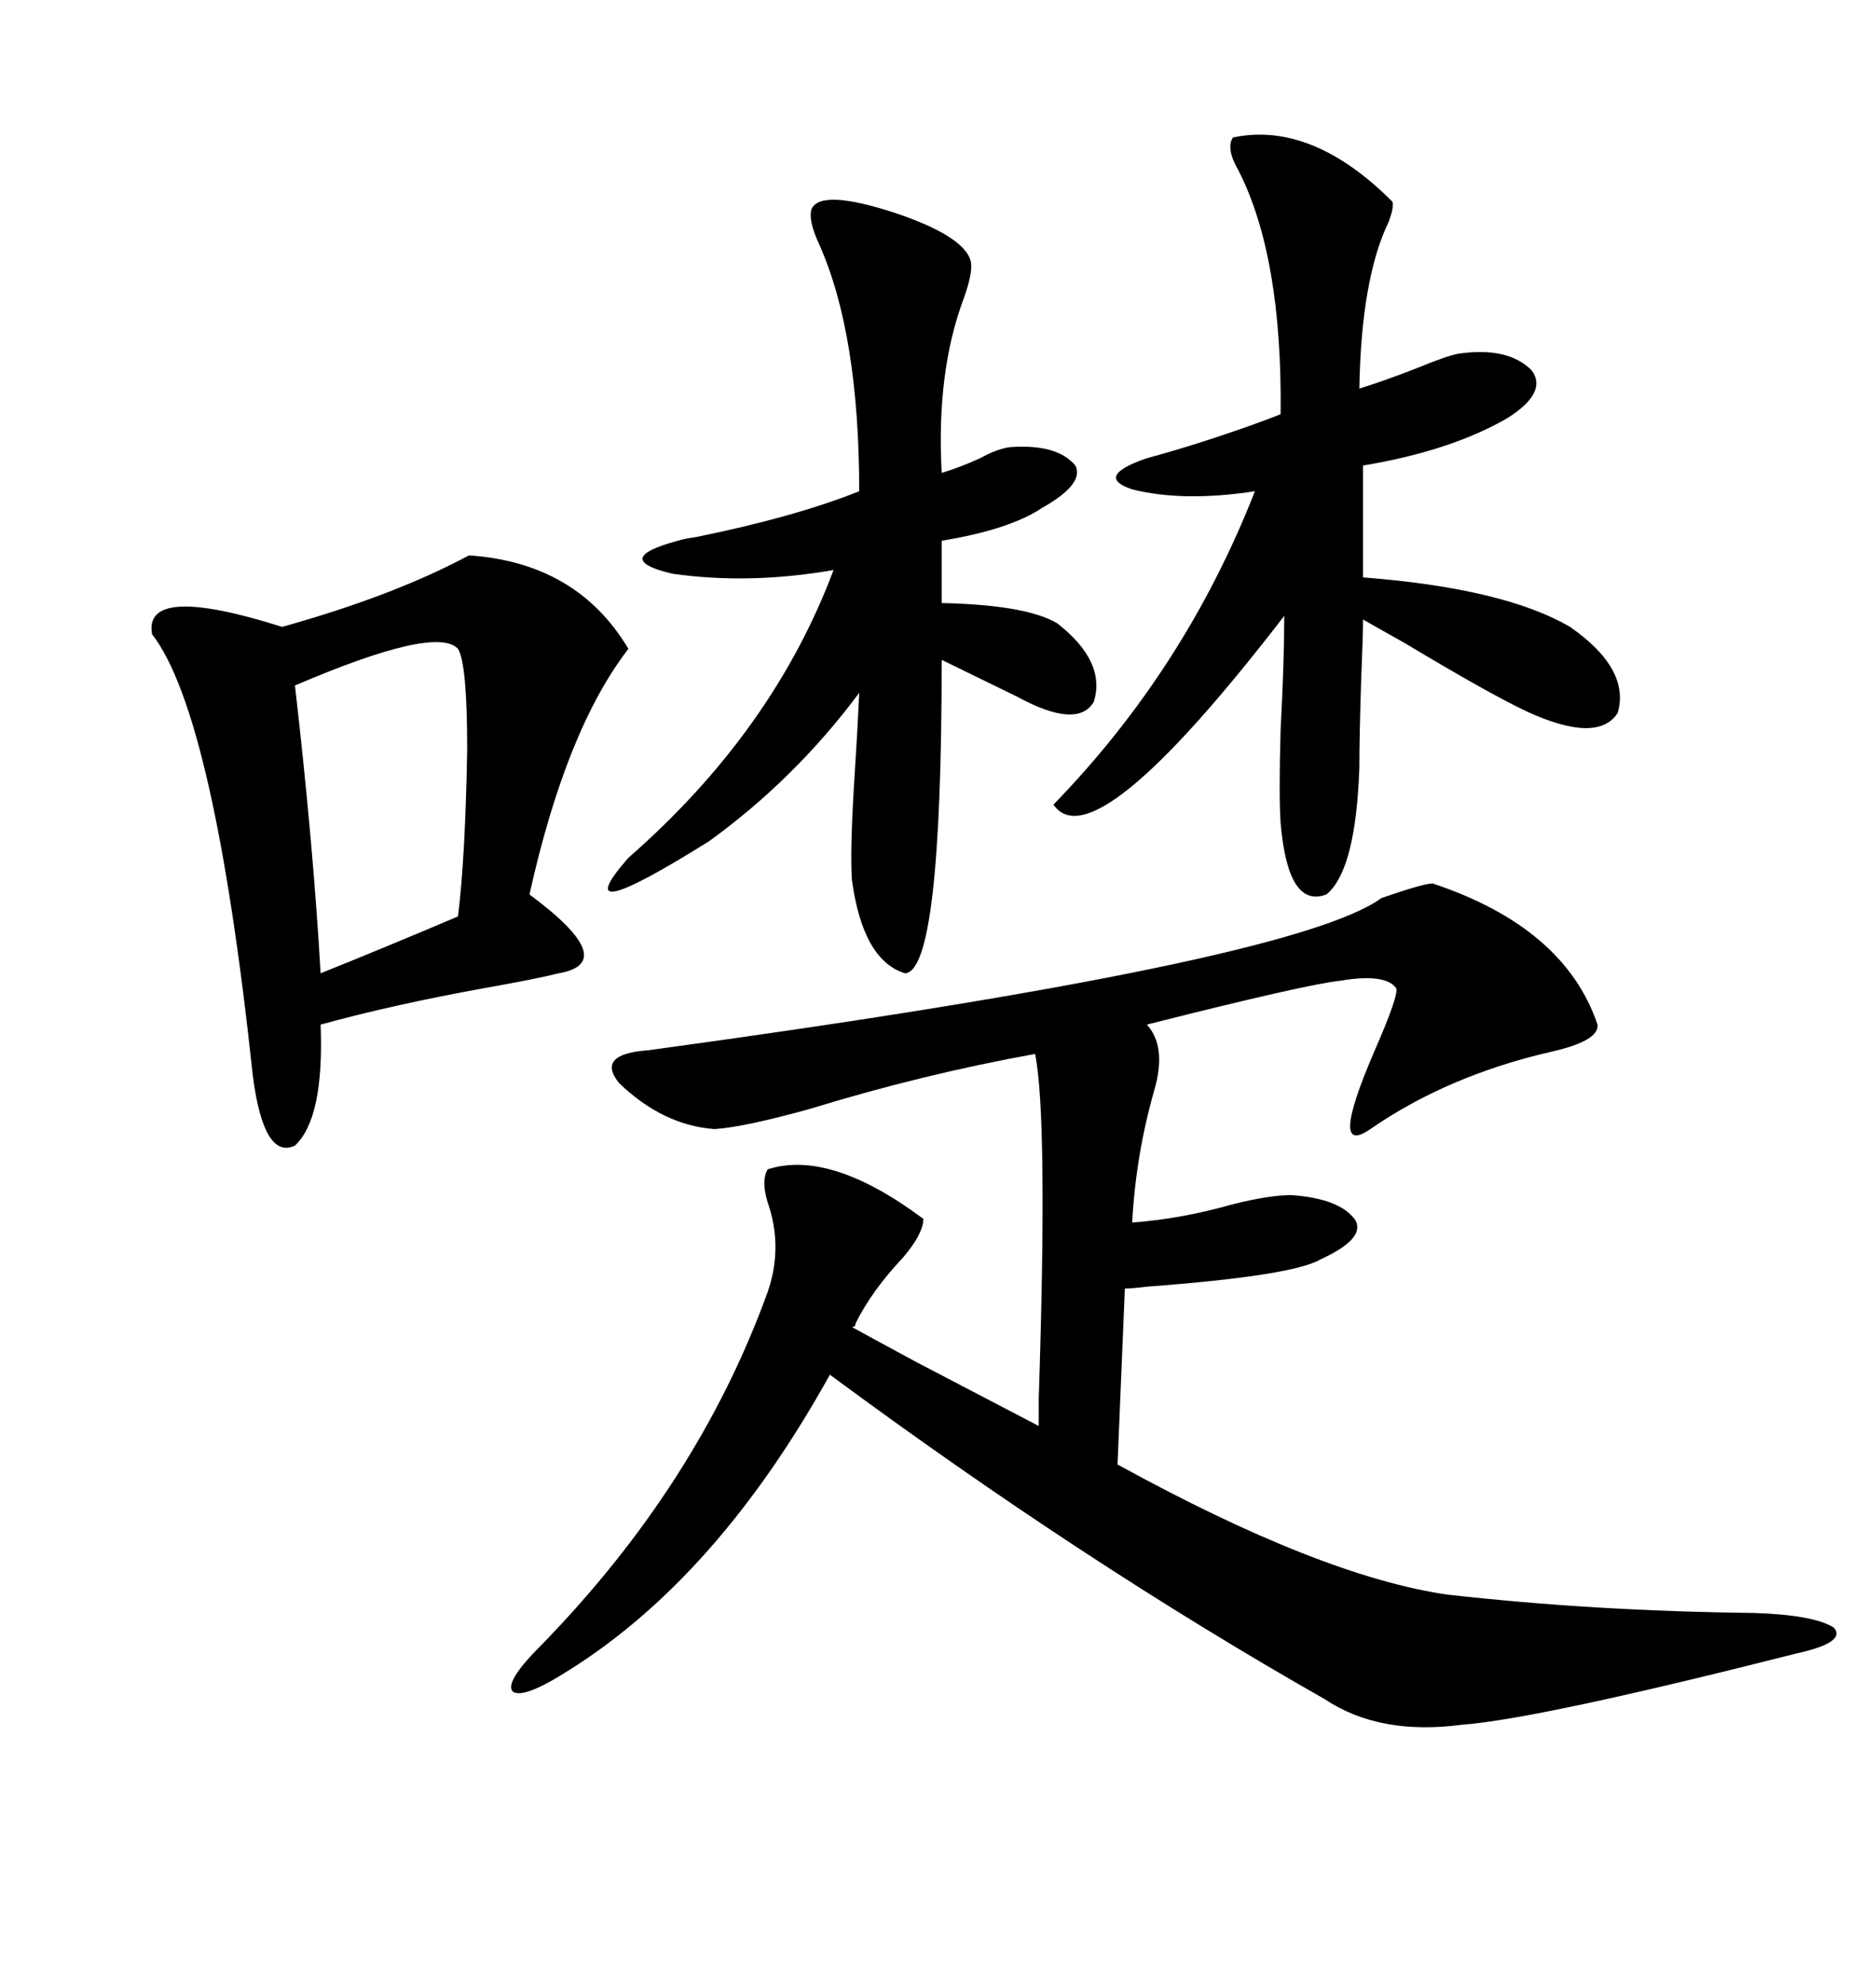 <svg xmlns="http://www.w3.org/2000/svg" xmlns:xlink="http://www.w3.org/1999/xlink" width="300" height="317.285"><path d="M147.66 194.82L147.66 194.82Q147.66 197.17 144.43 200.98L144.43 200.98Q139.45 206.25 136.82 211.52L136.82 211.52Q136.82 212.11 136.23 212.11L136.23 212.11Q138.87 213.57 146.48 217.68L146.48 217.68Q159.96 224.71 166.11 227.93L166.11 227.93Q166.11 226.46 166.11 223.54L166.11 223.54Q167.58 178.71 165.53 168.46L165.53 168.46Q147.66 171.68 129.49 177.25L129.49 177.25Q118.95 180.18 114.26 180.47L114.26 180.47Q106.05 179.88 99.02 173.14L99.02 173.14Q95.21 168.46 103.71 167.87L103.71 167.87Q206.84 153.81 220.90 143.55L220.90 143.55Q227.64 141.21 229.10 141.21L229.10 141.21Q250.20 148.24 255.47 163.77L255.47 163.77Q255.76 166.41 247.85 168.16L247.85 168.16Q231.45 171.97 219.14 180.47L219.14 180.47Q212.40 185.16 219.73 168.16L219.73 168.16Q223.83 158.79 223.24 157.91L223.24 157.91Q221.48 155.57 214.45 156.74L214.45 156.74Q208.89 157.32 183.40 163.77L183.40 163.77Q186.62 167.29 184.57 174.32L184.57 174.32Q181.64 184.57 181.05 195.41L181.05 195.41Q188.96 194.82 197.17 192.48L197.17 192.48Q203.03 191.02 206.54 191.02L206.54 191.02Q214.45 191.60 216.80 195.12L216.80 195.12Q218.26 198.05 211.23 201.27L211.23 201.27Q206.84 203.91 183.40 205.66L183.40 205.66Q181.05 205.96 179.88 205.96L179.88 205.96L178.71 234.08Q211.23 251.95 231.45 254.88L231.45 254.88Q254.88 257.52 280.37 257.81L280.37 257.81Q290.04 258.11 293.26 260.16L293.26 260.16Q295.31 262.50 287.40 264.26L287.40 264.26Q245.80 274.80 233.79 275.68L233.79 275.68Q220.61 277.44 211.82 271.58L211.82 271.58Q173.14 249.61 132.71 219.73L132.71 219.73Q114.84 251.95 91.11 266.89L91.11 266.89Q83.79 271.58 82.03 270.41L82.03 270.41Q80.57 268.95 86.43 263.09L86.43 263.09Q111.62 237.30 122.75 206.54L122.75 206.54Q125.10 199.80 123.05 193.07L123.05 193.07Q121.58 188.96 122.75 186.91L122.75 186.91Q132.71 183.69 147.66 194.82ZM75 88.77L75 88.77Q92.29 89.94 100.49 103.71L100.49 103.71Q90.53 116.60 84.67 142.97L84.67 142.97Q99.32 153.81 89.36 155.57L89.36 155.57Q85.84 156.45 77.64 157.91L77.64 157.91Q62.99 160.55 51.27 163.77L51.27 163.77Q51.86 178.71 47.17 183.11L47.17 183.11Q42.19 185.45 40.43 171.97L40.43 171.97Q34.28 114.26 24.32 101.37L24.32 101.37Q22.85 93.16 45.12 100.20L45.12 100.20Q62.99 95.21 75 88.77ZM197.17 21.97L197.17 21.97Q209.77 19.34 222.66 32.23L222.66 32.23Q222.95 33.11 222.07 35.45L222.07 35.45Q217.68 44.53 217.38 62.11L217.38 62.11Q221.19 60.94 226.46 58.89L226.46 58.89Q231.45 56.84 233.20 56.54L233.20 56.54Q241.11 55.37 244.92 59.18L244.92 59.18Q247.56 62.70 241.11 66.80L241.11 66.80Q232.03 72.07 217.97 74.41L217.97 74.41L217.97 92.29Q240.53 94.04 251.07 100.20L251.07 100.20Q260.74 106.93 258.69 113.96L258.69 113.96Q255.47 118.95 244.04 113.67L244.04 113.67Q237.89 110.74 224.71 102.83L224.71 102.83Q220.02 100.20 217.97 99.02L217.97 99.02Q217.97 101.66 217.68 108.40L217.68 108.40Q217.38 117.77 217.38 122.75L217.38 122.75Q216.80 139.16 212.11 142.97L212.11 142.97Q205.96 145.31 204.79 131.54L204.79 131.54Q204.49 127.15 204.79 116.60L204.79 116.60Q205.37 105.76 205.37 98.44L205.37 98.44Q174.90 137.99 168.46 128.61L168.46 128.61Q189.55 106.93 200.68 78.52L200.68 78.52Q189.26 80.27 181.05 78.22L181.05 78.22Q174.90 76.17 183.40 73.24L183.40 73.24Q191.02 71.19 200.10 67.97L200.10 67.97Q203.32 66.80 204.79 66.21L204.79 66.21Q205.08 41.02 198.05 27.25L198.05 27.25Q196.00 23.73 197.17 21.97ZM129.79 33.40L129.79 33.40Q131.25 30.18 142.97 33.98L142.97 33.98Q154.39 37.79 155.27 41.89L155.27 41.89Q155.57 43.65 154.10 47.75L154.10 47.75Q149.71 59.47 150.59 75.59L150.59 75.59Q153.52 74.71 156.74 73.24L156.74 73.24Q159.38 71.78 161.43 71.48L161.43 71.48Q169.04 70.90 171.97 74.41L171.97 74.41Q173.44 77.34 166.70 81.15L166.70 81.15Q161.43 84.67 150.59 86.43L150.59 86.43L150.59 96.39Q164.06 96.68 169.04 99.61L169.04 99.61Q176.95 105.76 174.90 112.21L174.90 112.21Q172.27 116.60 162.60 111.33L162.60 111.33L150.59 105.47Q150.59 155.27 144.73 155.57L144.73 155.57Q137.99 153.52 136.23 140.63L136.23 140.63Q135.94 136.23 136.52 126.27L136.52 126.27Q137.11 117.19 137.40 110.74L137.40 110.74Q127.15 124.51 113.38 134.47L113.38 134.47Q89.94 149.12 100.49 137.11L100.49 137.11Q123.63 116.89 133.30 91.11L133.30 91.11Q119.82 93.46 107.52 91.70L107.52 91.70Q97.56 89.36 108.40 86.43L108.40 86.43Q109.28 86.13 111.33 85.84L111.33 85.84Q127.15 82.62 137.40 78.52L137.40 78.52Q137.40 53.32 130.96 38.96L130.96 38.96Q129.20 35.16 129.79 33.40ZM73.24 103.71L73.24 103.71Q69.73 99.90 47.17 109.57L47.17 109.57Q50.10 135.06 51.27 155.57L51.27 155.57Q61.52 151.46 73.24 146.48L73.24 146.48Q74.41 137.11 74.71 119.82L74.71 119.82Q74.71 106.05 73.24 103.71Z"/></svg>